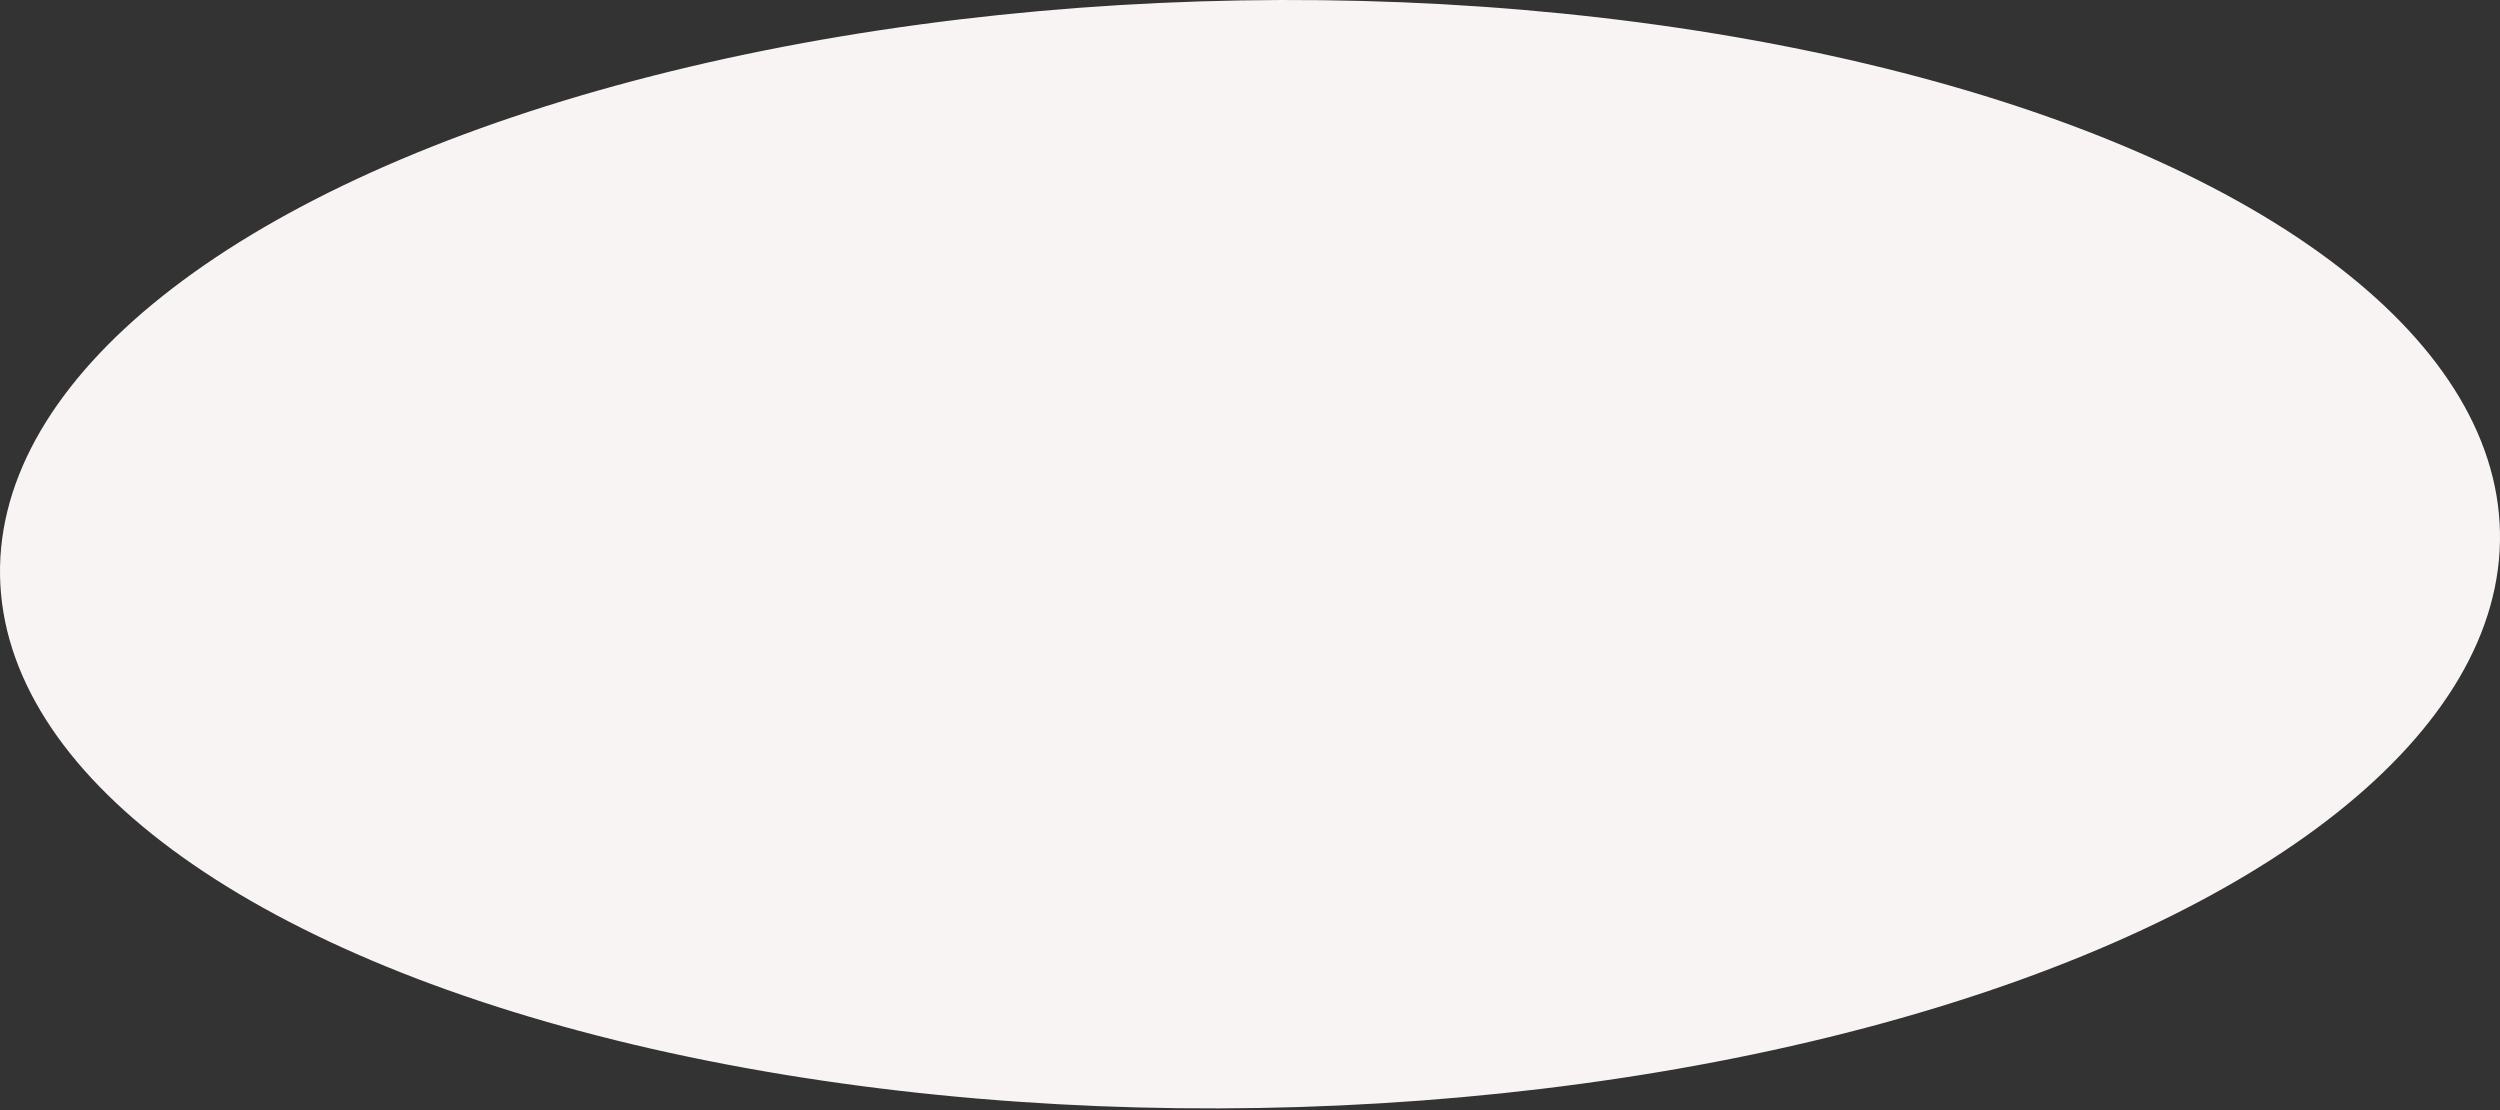 <?xml version="1.0" encoding="UTF-8"?> <svg xmlns="http://www.w3.org/2000/svg" width="948" height="421" viewBox="0 0 948 421" fill="none"><rect x="0" y="0" width="948" height="421" fill="#333333" stroke="none"/> <ellipse cx="474" cy="210.154" rx="474.056" ry="210.025" transform="rotate(-0.983 474 210.154)" fill="#F8F4F4"></ellipse> </svg> 